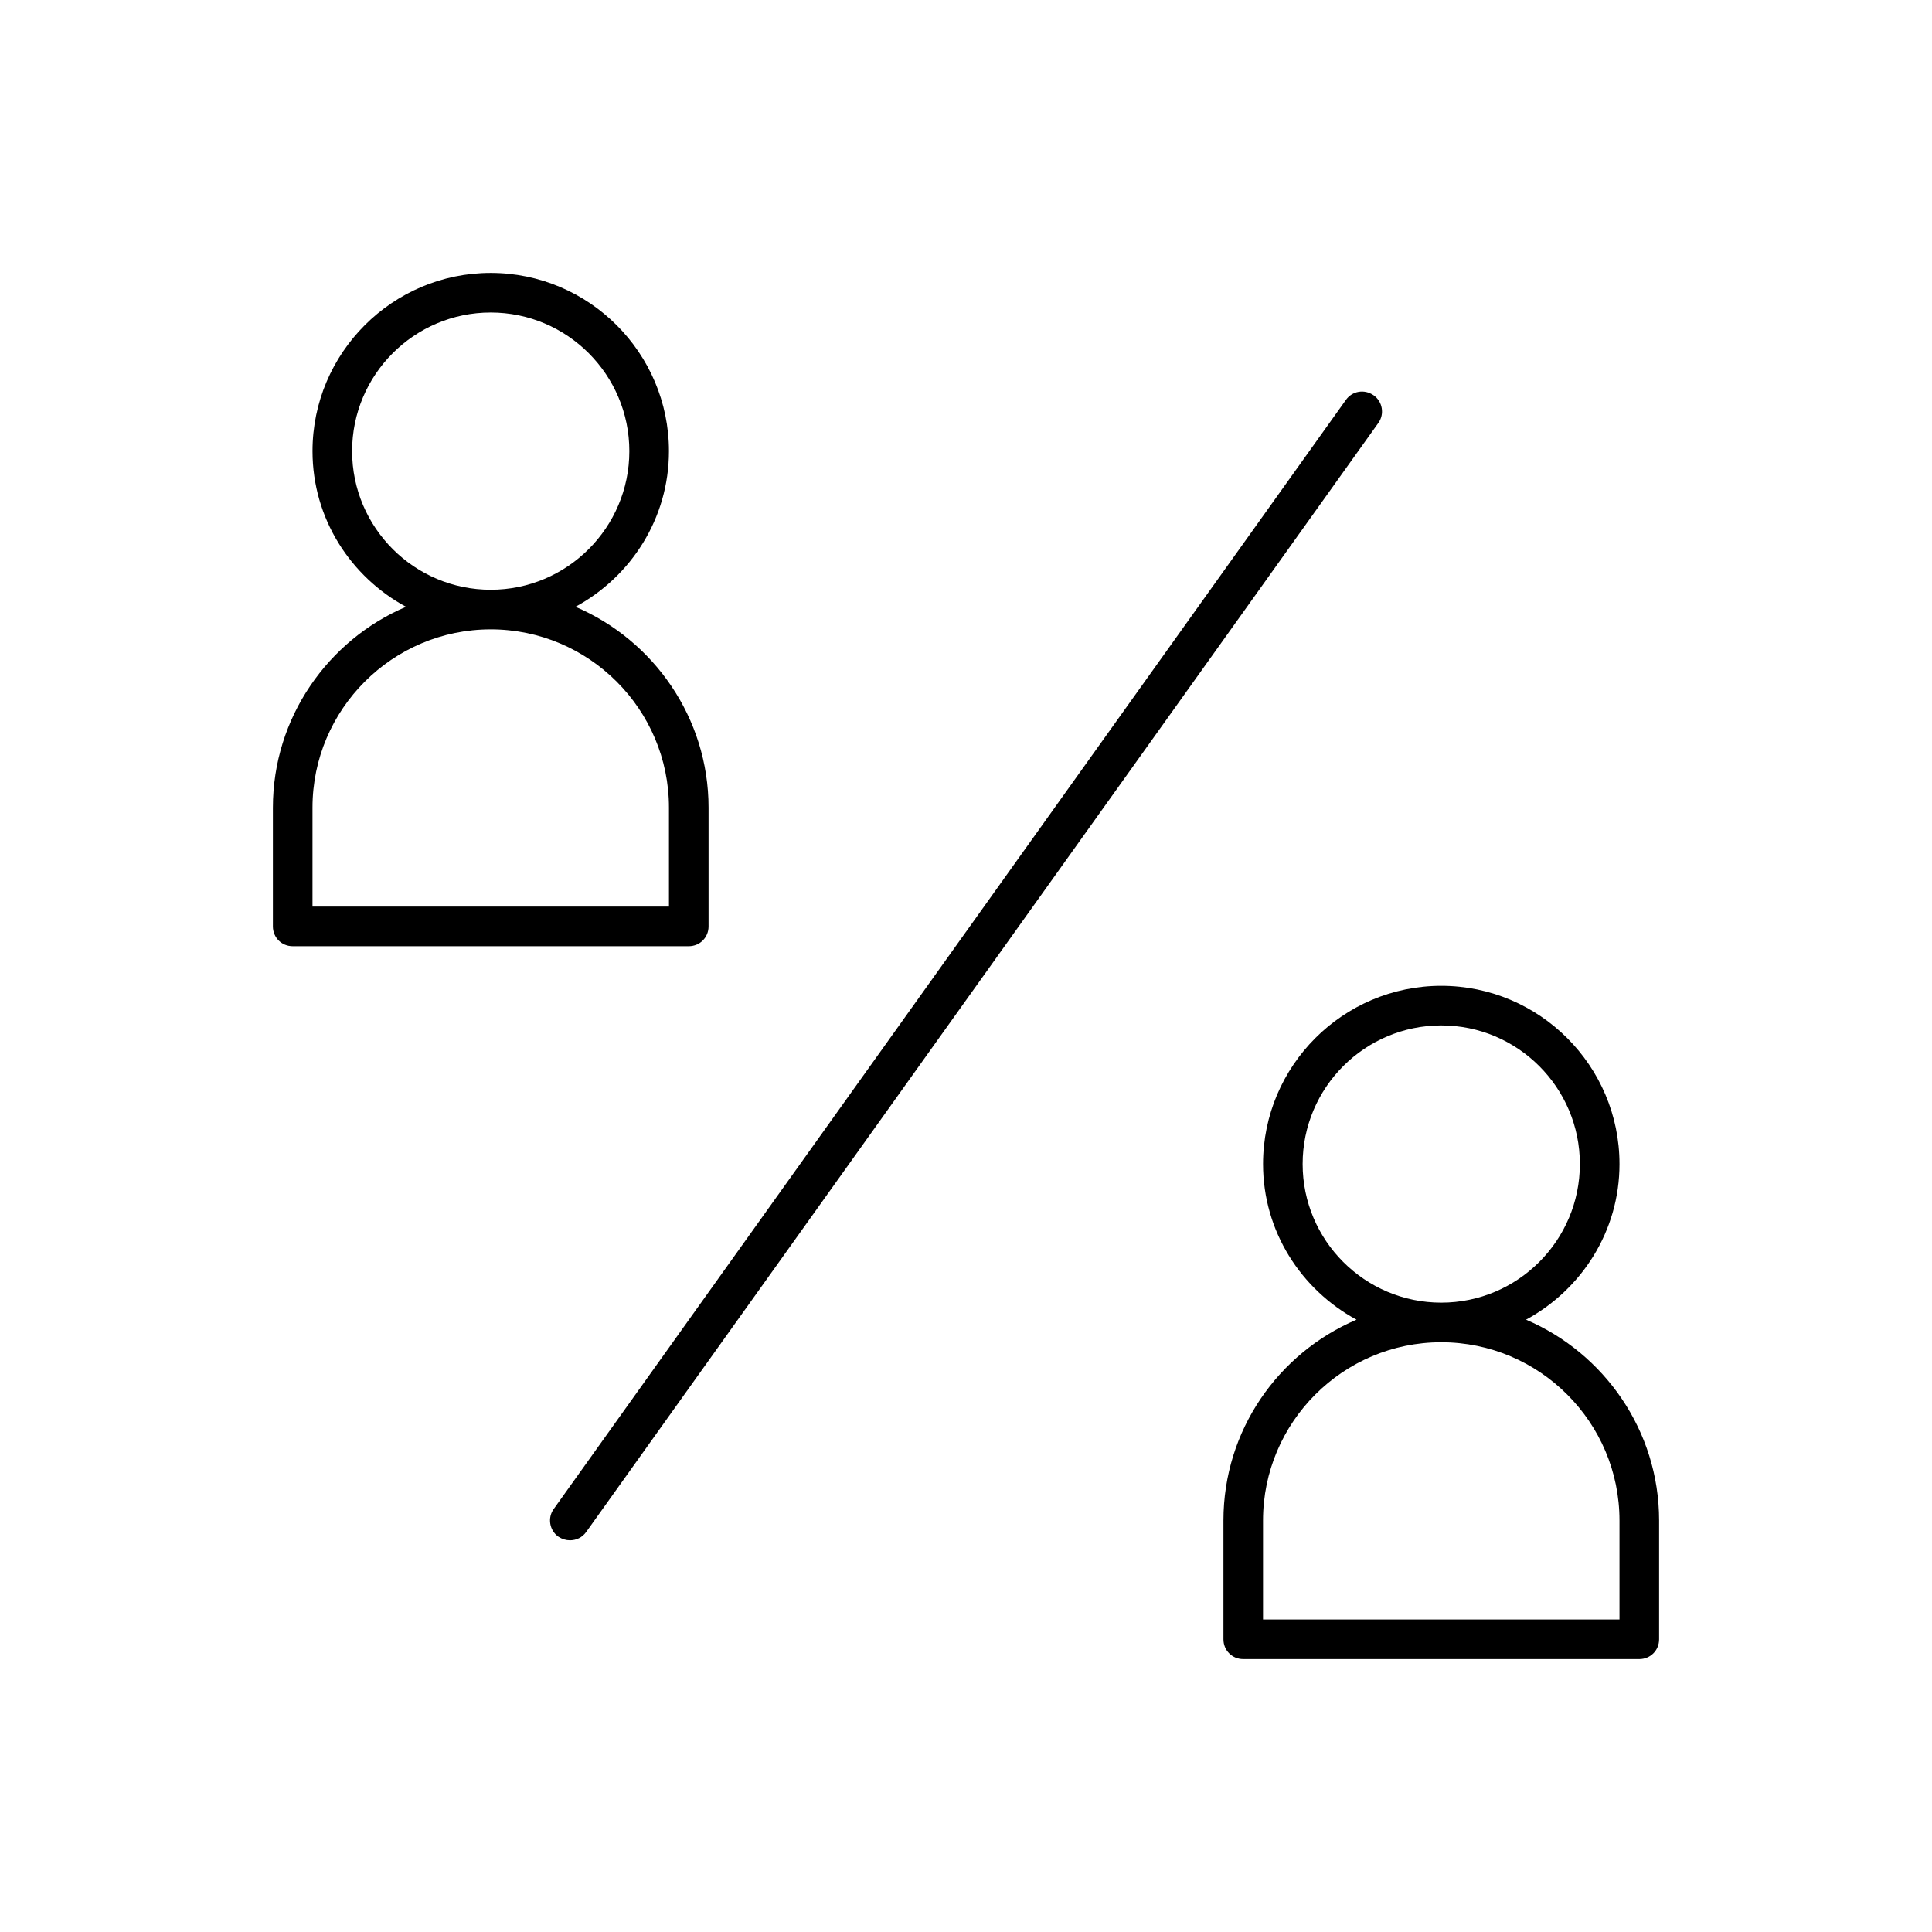 <?xml version="1.0" encoding="UTF-8"?>
<!-- Uploaded to: ICON Repo, www.svgrepo.com, Generator: ICON Repo Mixer Tools -->
<svg fill="#000000" width="800px" height="800px" version="1.1" viewBox="144 144 512 512" xmlns="http://www.w3.org/2000/svg">
 <g>
  <path d="m216.32 358.02v31.488c0 2.938 2.309 5.246 5.246 5.246h104.96c2.938 0 5.246-2.309 5.246-5.246v-31.488c0-23.824-14.59-44.398-35.266-53.215 14.695-7.977 24.77-23.406 24.77-41.25 0-26.031-21.203-47.23-47.23-47.23-26.027-0.004-47.23 21.199-47.23 47.23 0 17.844 10.078 33.273 24.77 41.25-20.676 8.816-35.266 29.387-35.266 53.215zm20.992-94.465c0-20.258 16.48-36.734 36.734-36.734 20.258 0 36.734 16.48 36.734 36.734 0 20.258-16.48 36.734-36.734 36.734-20.254 0-36.734-16.477-36.734-36.734zm36.738 47.23c26.031 0 47.23 21.203 47.23 47.23v26.238h-94.465v-26.234c0-26.031 21.203-47.234 47.234-47.234z"/>
  <path d="m573.18 452.48c0-26.031-21.203-47.23-47.23-47.23-26.031 0-47.23 21.203-47.23 47.23 0 17.844 10.078 33.273 24.77 41.25-20.676 8.816-35.266 29.285-35.266 53.215v31.488c0 2.938 2.309 5.246 5.246 5.246h104.96c2.938 0 5.246-2.309 5.246-5.246v-31.488c0-23.824-14.59-44.398-35.266-53.215 14.691-7.981 24.77-23.41 24.77-41.25zm0 94.461v26.238h-94.465v-26.238c0-26.031 21.203-47.23 47.23-47.23 26.031 0 47.234 21.203 47.234 47.23zm-47.234-57.727c-20.258 0-36.734-16.48-36.734-36.734 0-20.258 16.48-36.734 36.734-36.734 20.258 0 36.734 16.48 36.734 36.734 0.004 20.254-16.477 36.734-36.734 36.734z"/>
  <path d="m500.66 250.01-209.92 293.89c-1.68 2.309-1.156 5.668 1.258 7.348 0.945 0.625 1.996 0.941 3.047 0.941 1.68 0 3.254-0.734 4.305-2.203l209.92-293.89c1.68-2.309 1.156-5.668-1.258-7.348-2.418-1.68-5.672-1.152-7.352 1.262z"/>
 </g>
</svg>